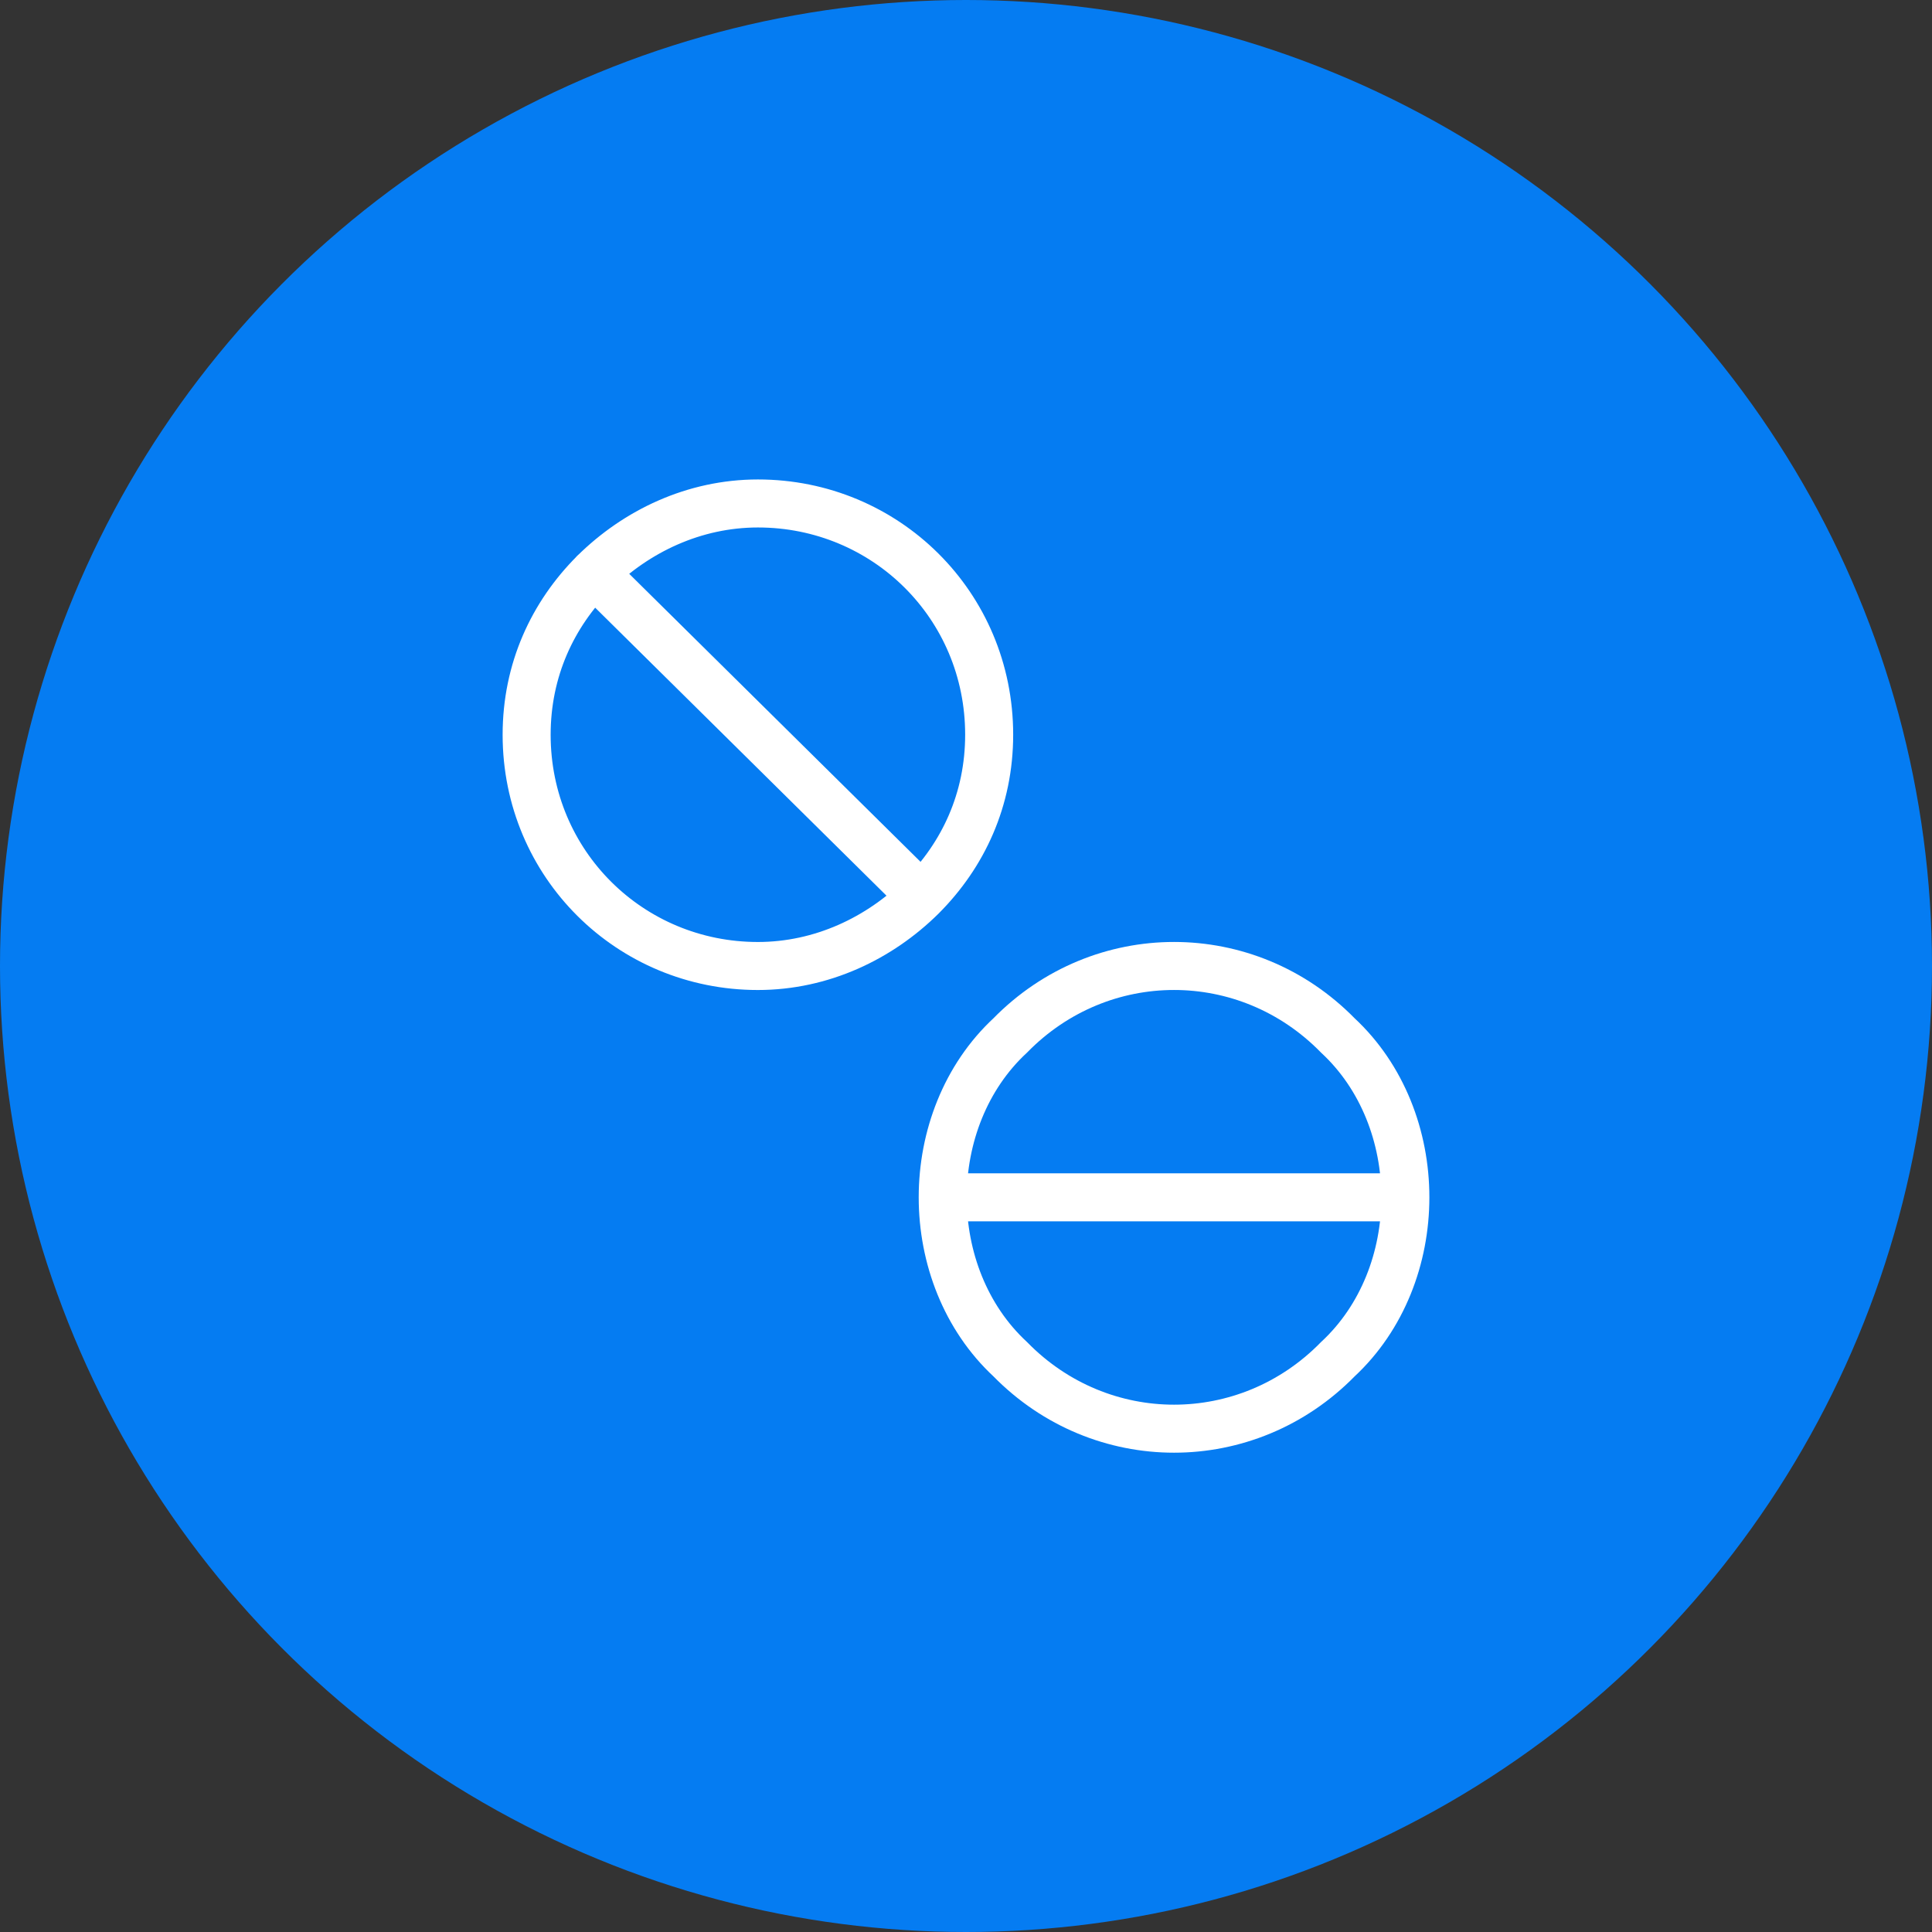 <?xml version="1.0" encoding="UTF-8"?>
<svg id="Layer_2" data-name="Layer 2" xmlns="http://www.w3.org/2000/svg" viewBox="0 0 160.94 160.94">
  <rect x="0" y="0" width="160.94" height="160.94" fill="#333333" stroke="none"/>
  <defs>
    <style>
      .cls-1 {
        fill: none;
        stroke: #fff;
        stroke-linecap: round;
        stroke-width: 4px;
      }

      .cls-2 {
        fill: #057cf2;
      }
    </style>
  </defs>
  <g id="Graphic_Elements_01" data-name="Graphic Elements 01">
    <circle class="cls-2" cx="80.47" cy="80.47" r="80.47"/>
    <g>
      <path class="cls-1" d="M76.77,74.69c3.47-3.47,5.63-8.09,5.63-13.49,0-10.79-8.63-19.26-19.26-19.26-5.32,0-10.13,2.31-13.64,5.78M76.77,74.69c-3.51,3.47-8.32,5.78-13.64,5.78-10.63,0-19.26-8.48-19.26-19.26,0-5.4,2.16-10.02,5.63-13.49M76.77,74.69l-27.28-26.97"/>
      <path class="cls-1" d="M117.07,99.74c0-5.01-1.89-10.02-5.63-13.49-7.55-7.71-19.73-7.71-27.28,0-3.74,3.47-5.63,8.48-5.63,13.49M117.07,99.74c0,5.01-1.89,10.02-5.63,13.49-7.55,7.71-19.73,7.71-27.28,0-3.74-3.47-5.63-8.48-5.63-13.49M117.07,99.74h-38.53"/>
    </g>
  </g>
</svg>
